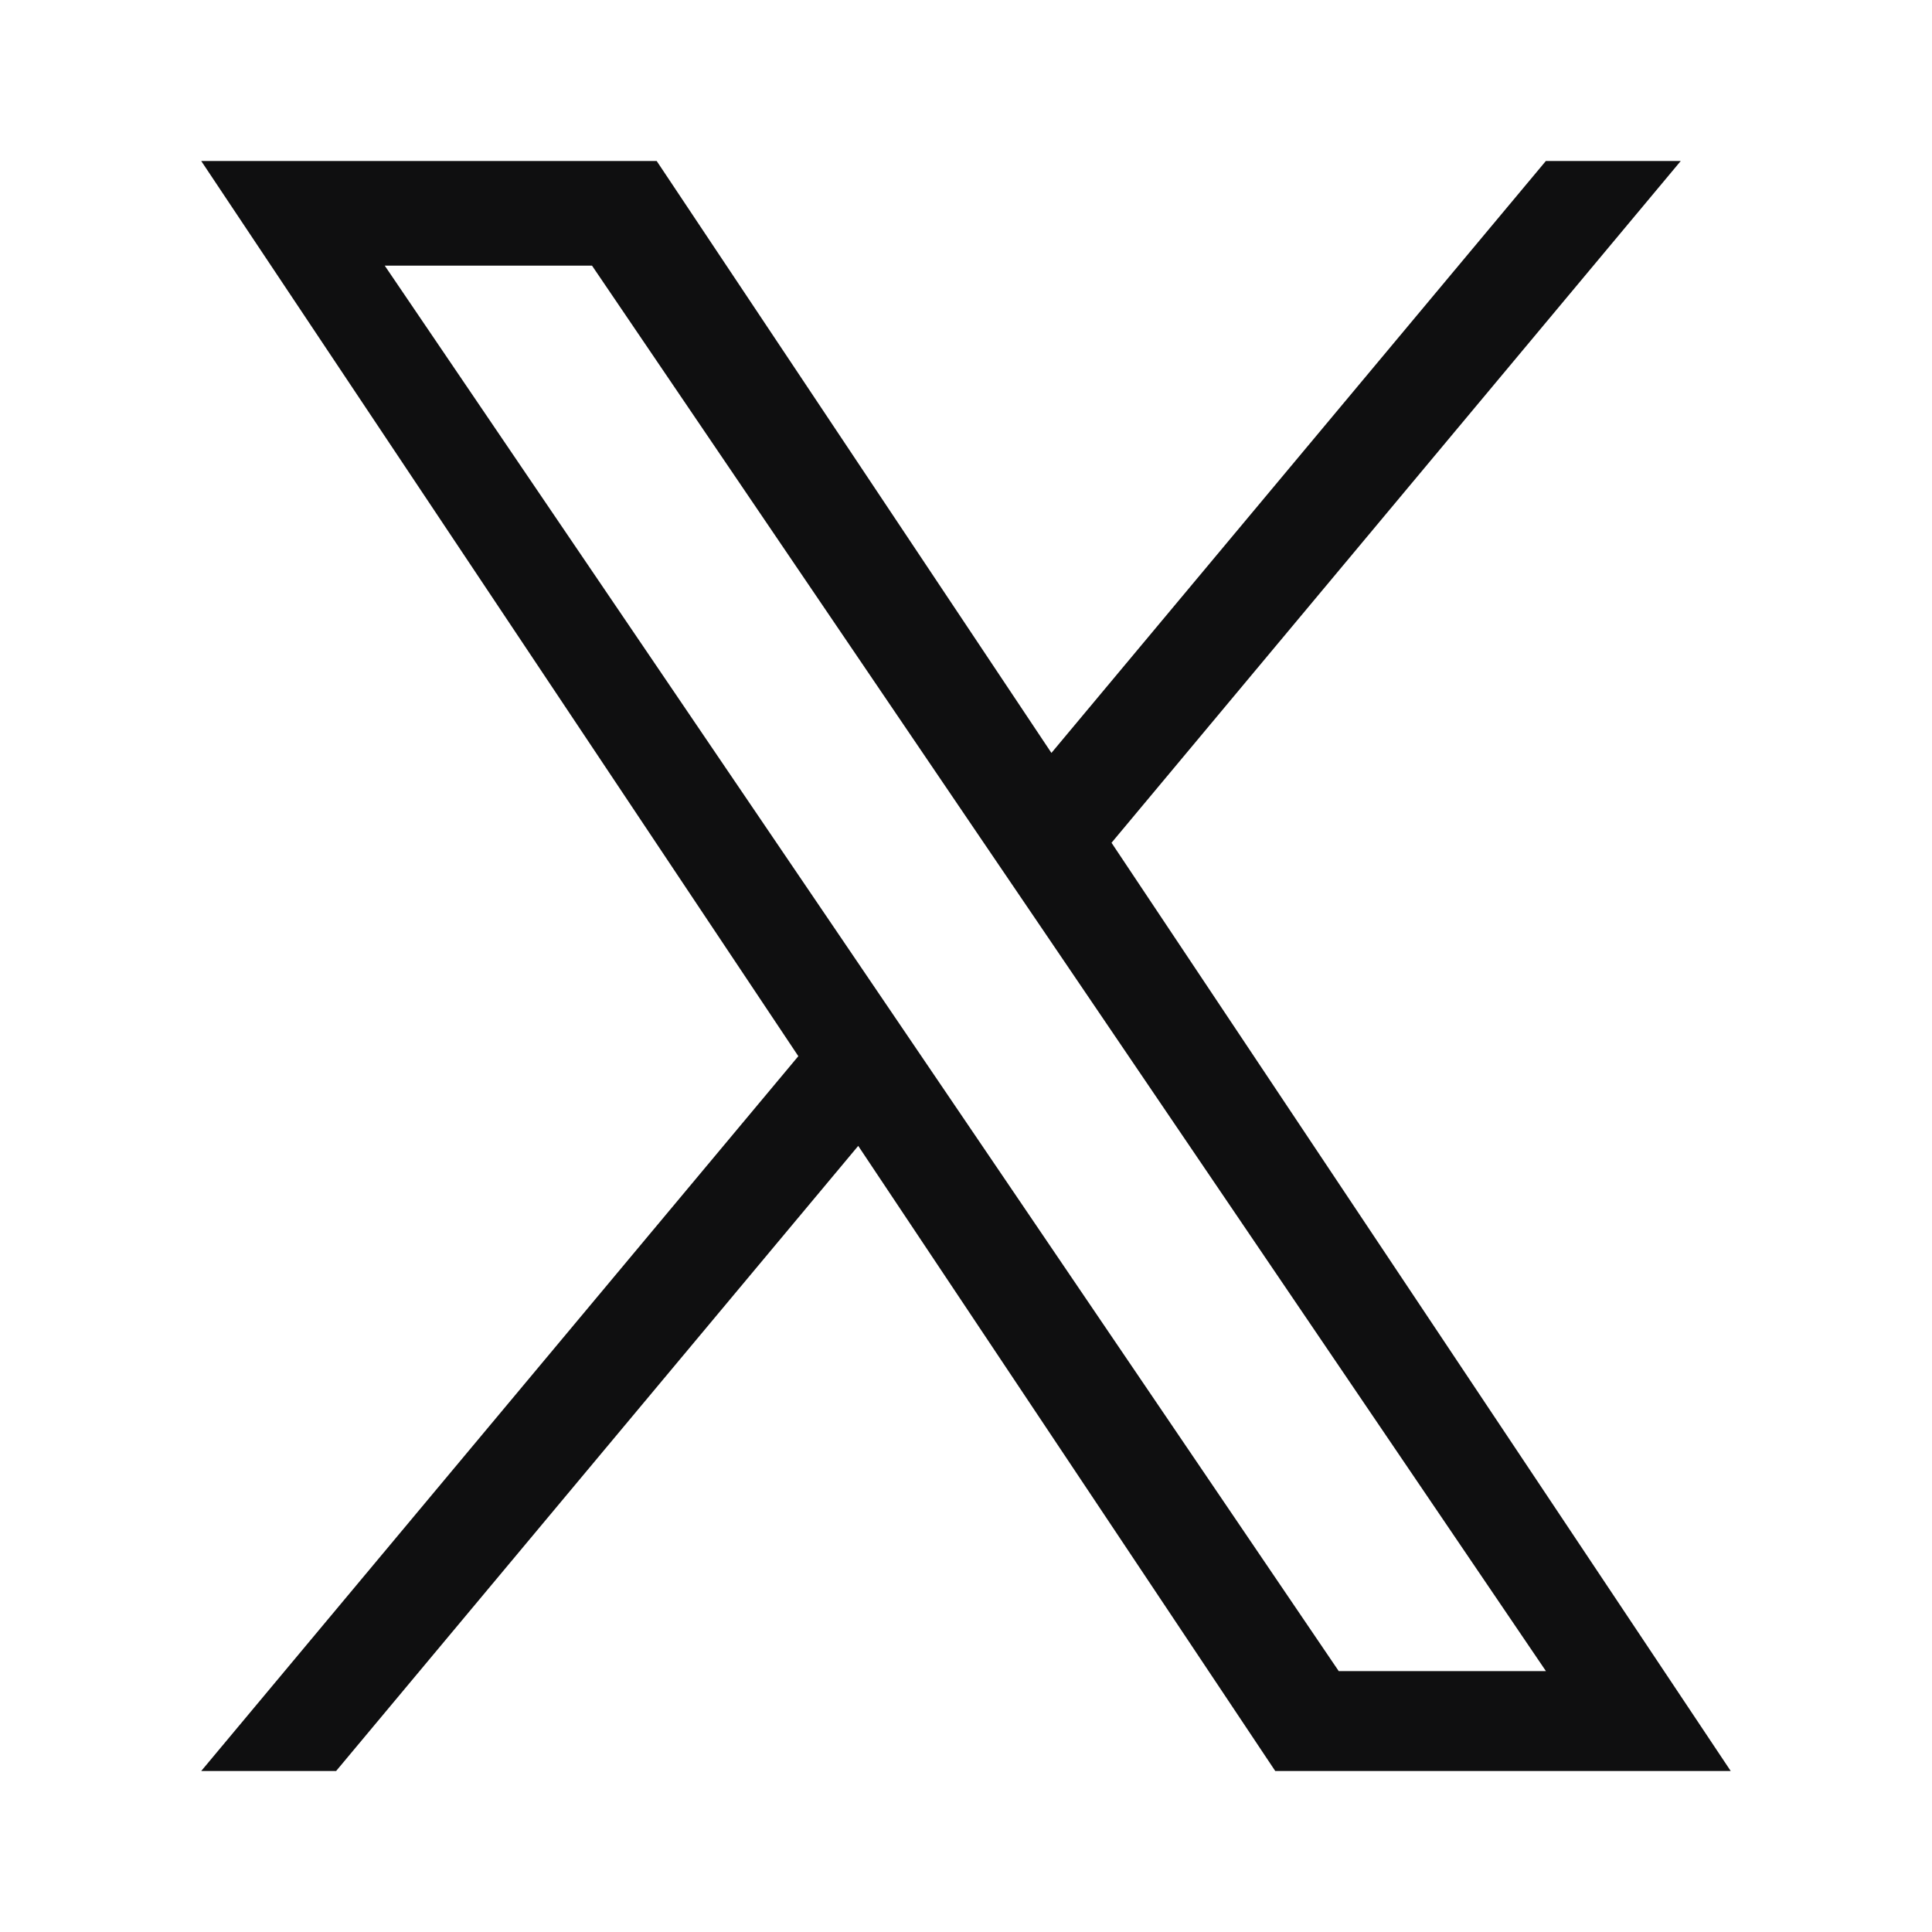 <svg width="28" height="28" viewBox="0 0 28 28" fill="none" xmlns="http://www.w3.org/2000/svg">
<path d="M16.109 12.214L24.359 2.333H22.404L15.238 10.912L9.517 2.333H2.916L11.57 15.307L2.916 25.667H4.871L12.438 16.607L18.482 25.667H25.083L16.109 12.214ZM13.43 15.42L12.553 14.128L5.576 3.85H8.58L14.21 12.145L15.087 13.436L22.405 24.219H19.402L13.43 15.42Z" fill="#0F0F10"/>
</svg>
